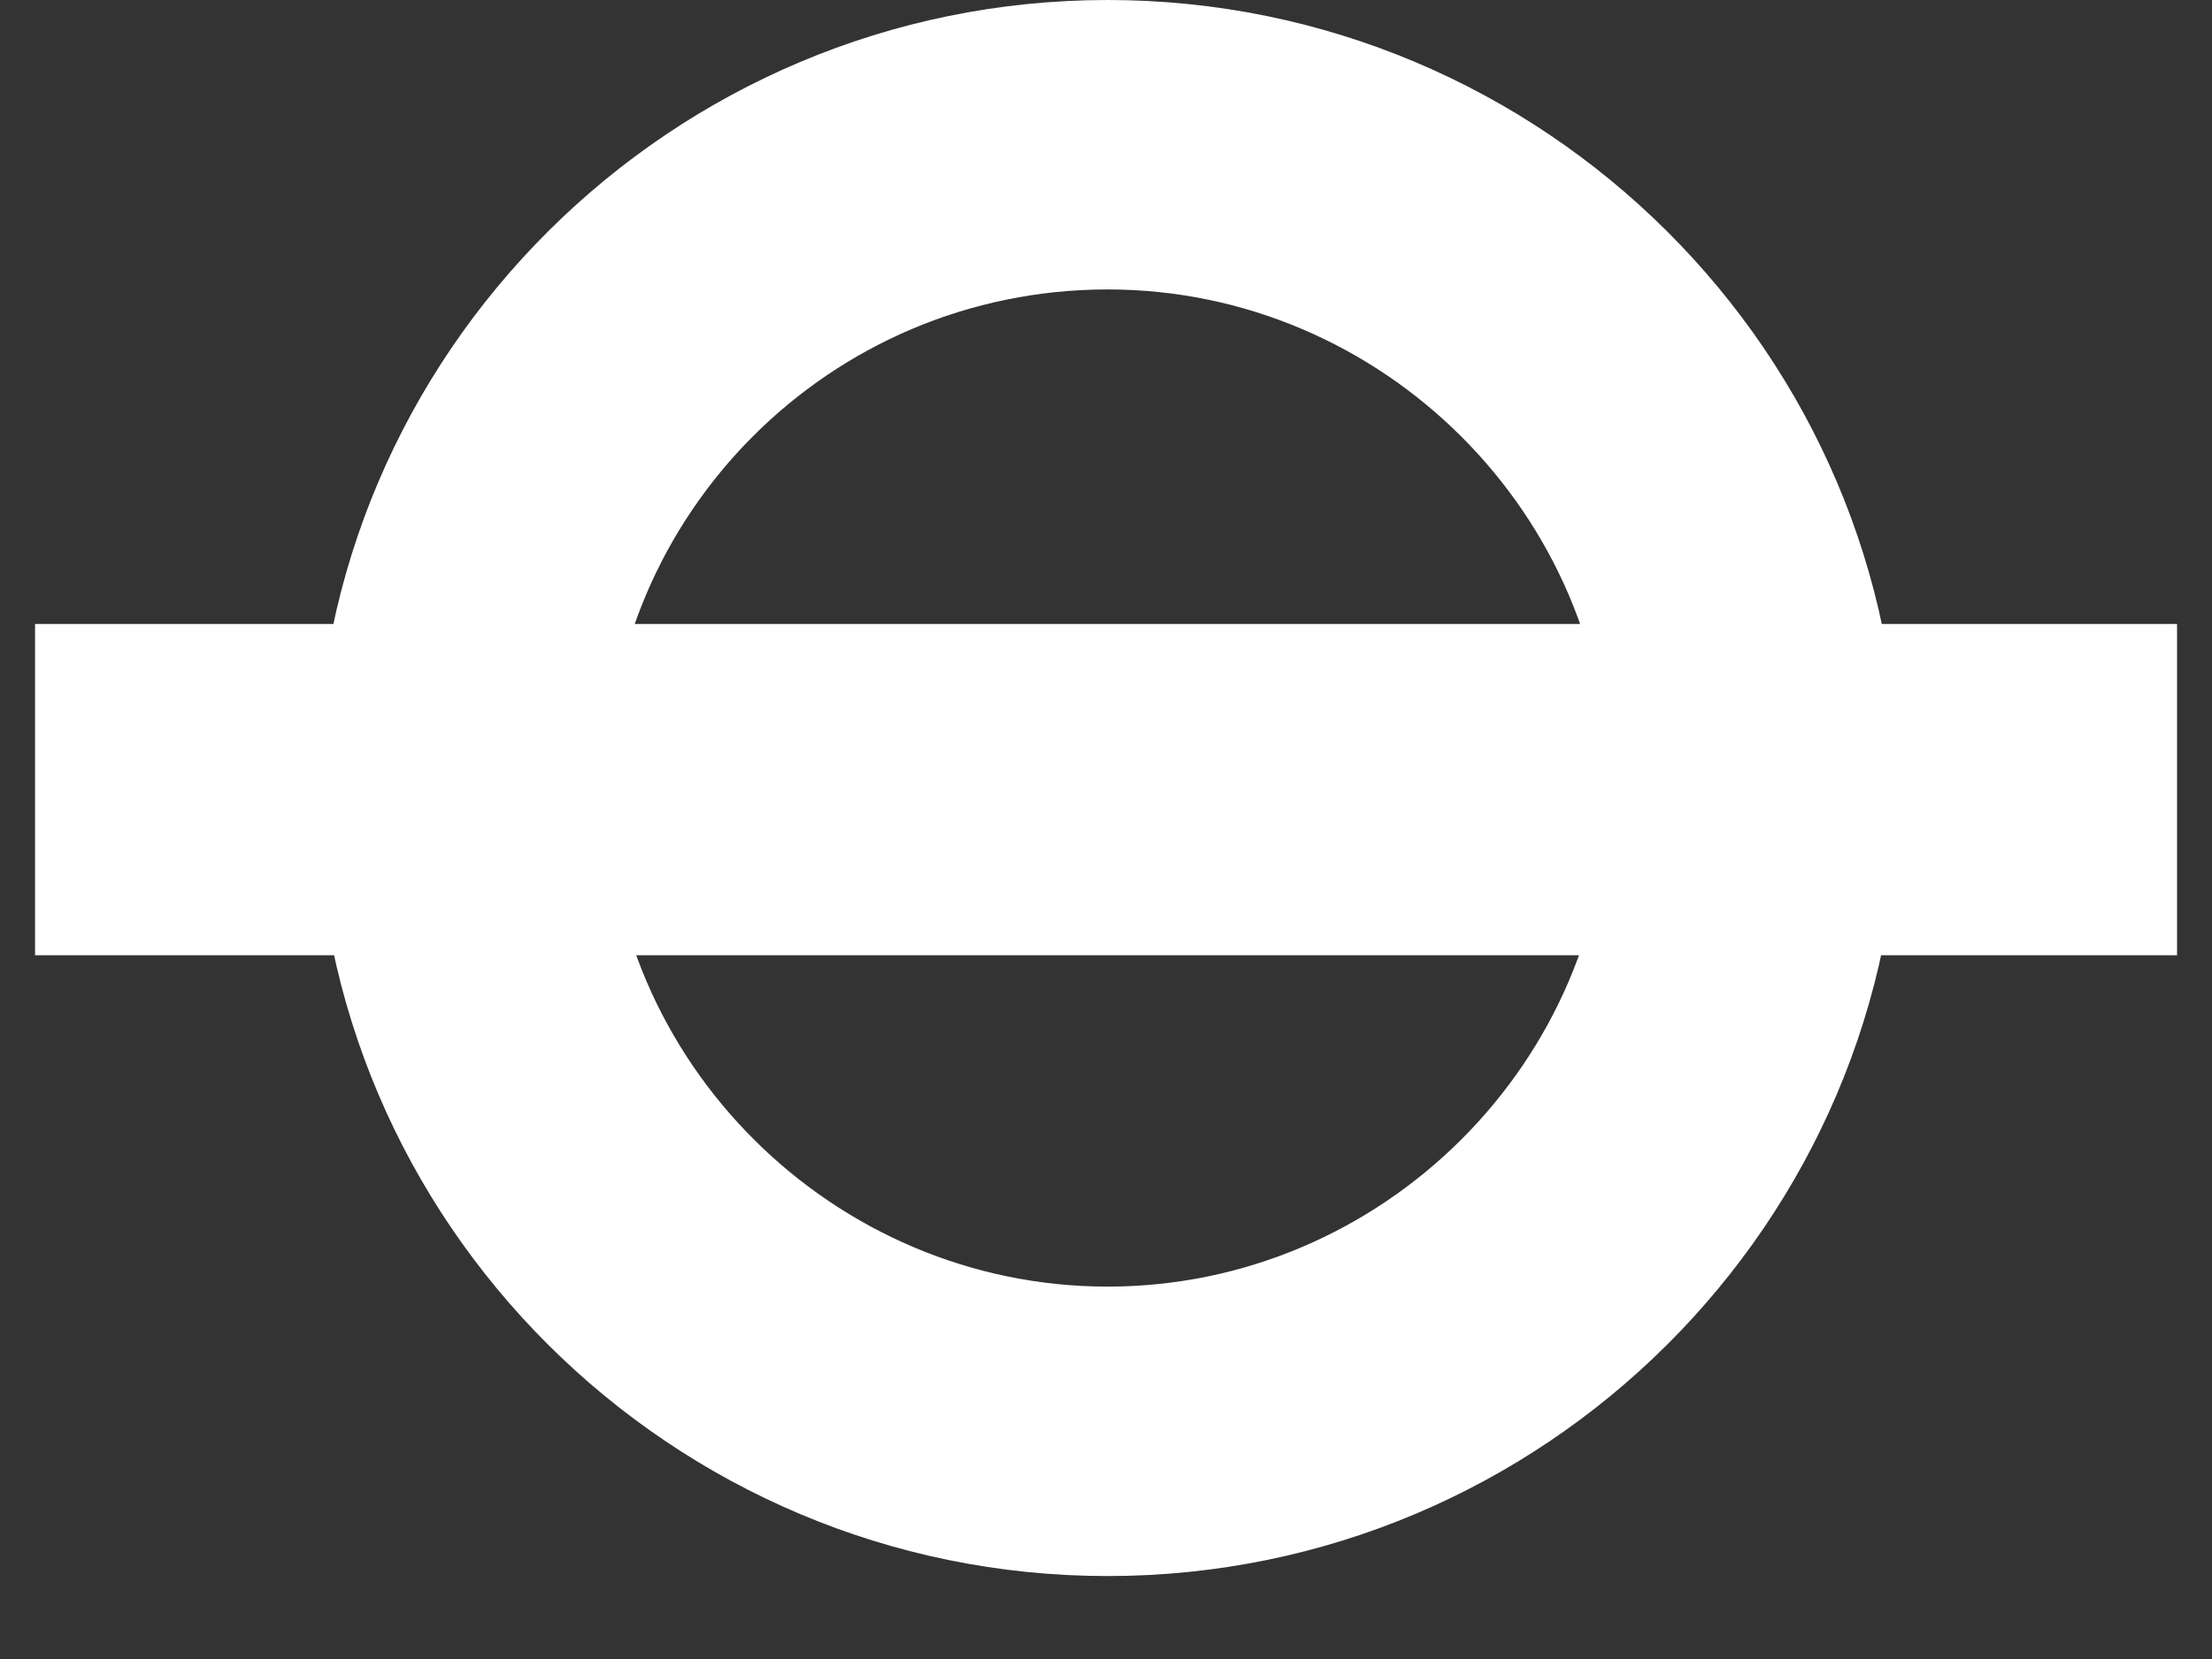 <svg width="20" height="15" viewBox="0 0 20 15" fill="none" xmlns="http://www.w3.org/2000/svg">
<rect x="0" y="0" width="20" height="15" fill="#333333" stroke="none"/>
<path d="M10.015 14.25C6.071 14.25 2.858 11.051 2.858 7.125C2.858 3.199 6.071 0 10.015 0C13.958 0 17.171 3.199 17.171 7.125C17.171 11.051 13.958 14.25 10.015 14.25ZM10.015 2.617C7.502 2.617 5.487 4.653 5.487 7.125C5.487 9.597 7.532 11.633 10.015 11.633C12.498 11.633 14.542 9.597 14.542 7.125C14.542 4.653 12.498 2.617 10.015 2.617Z" fill="white"/>
<path d="M19.684 5.642H0.317V8.637H19.684V5.642Z" fill="white"/>
</svg>

